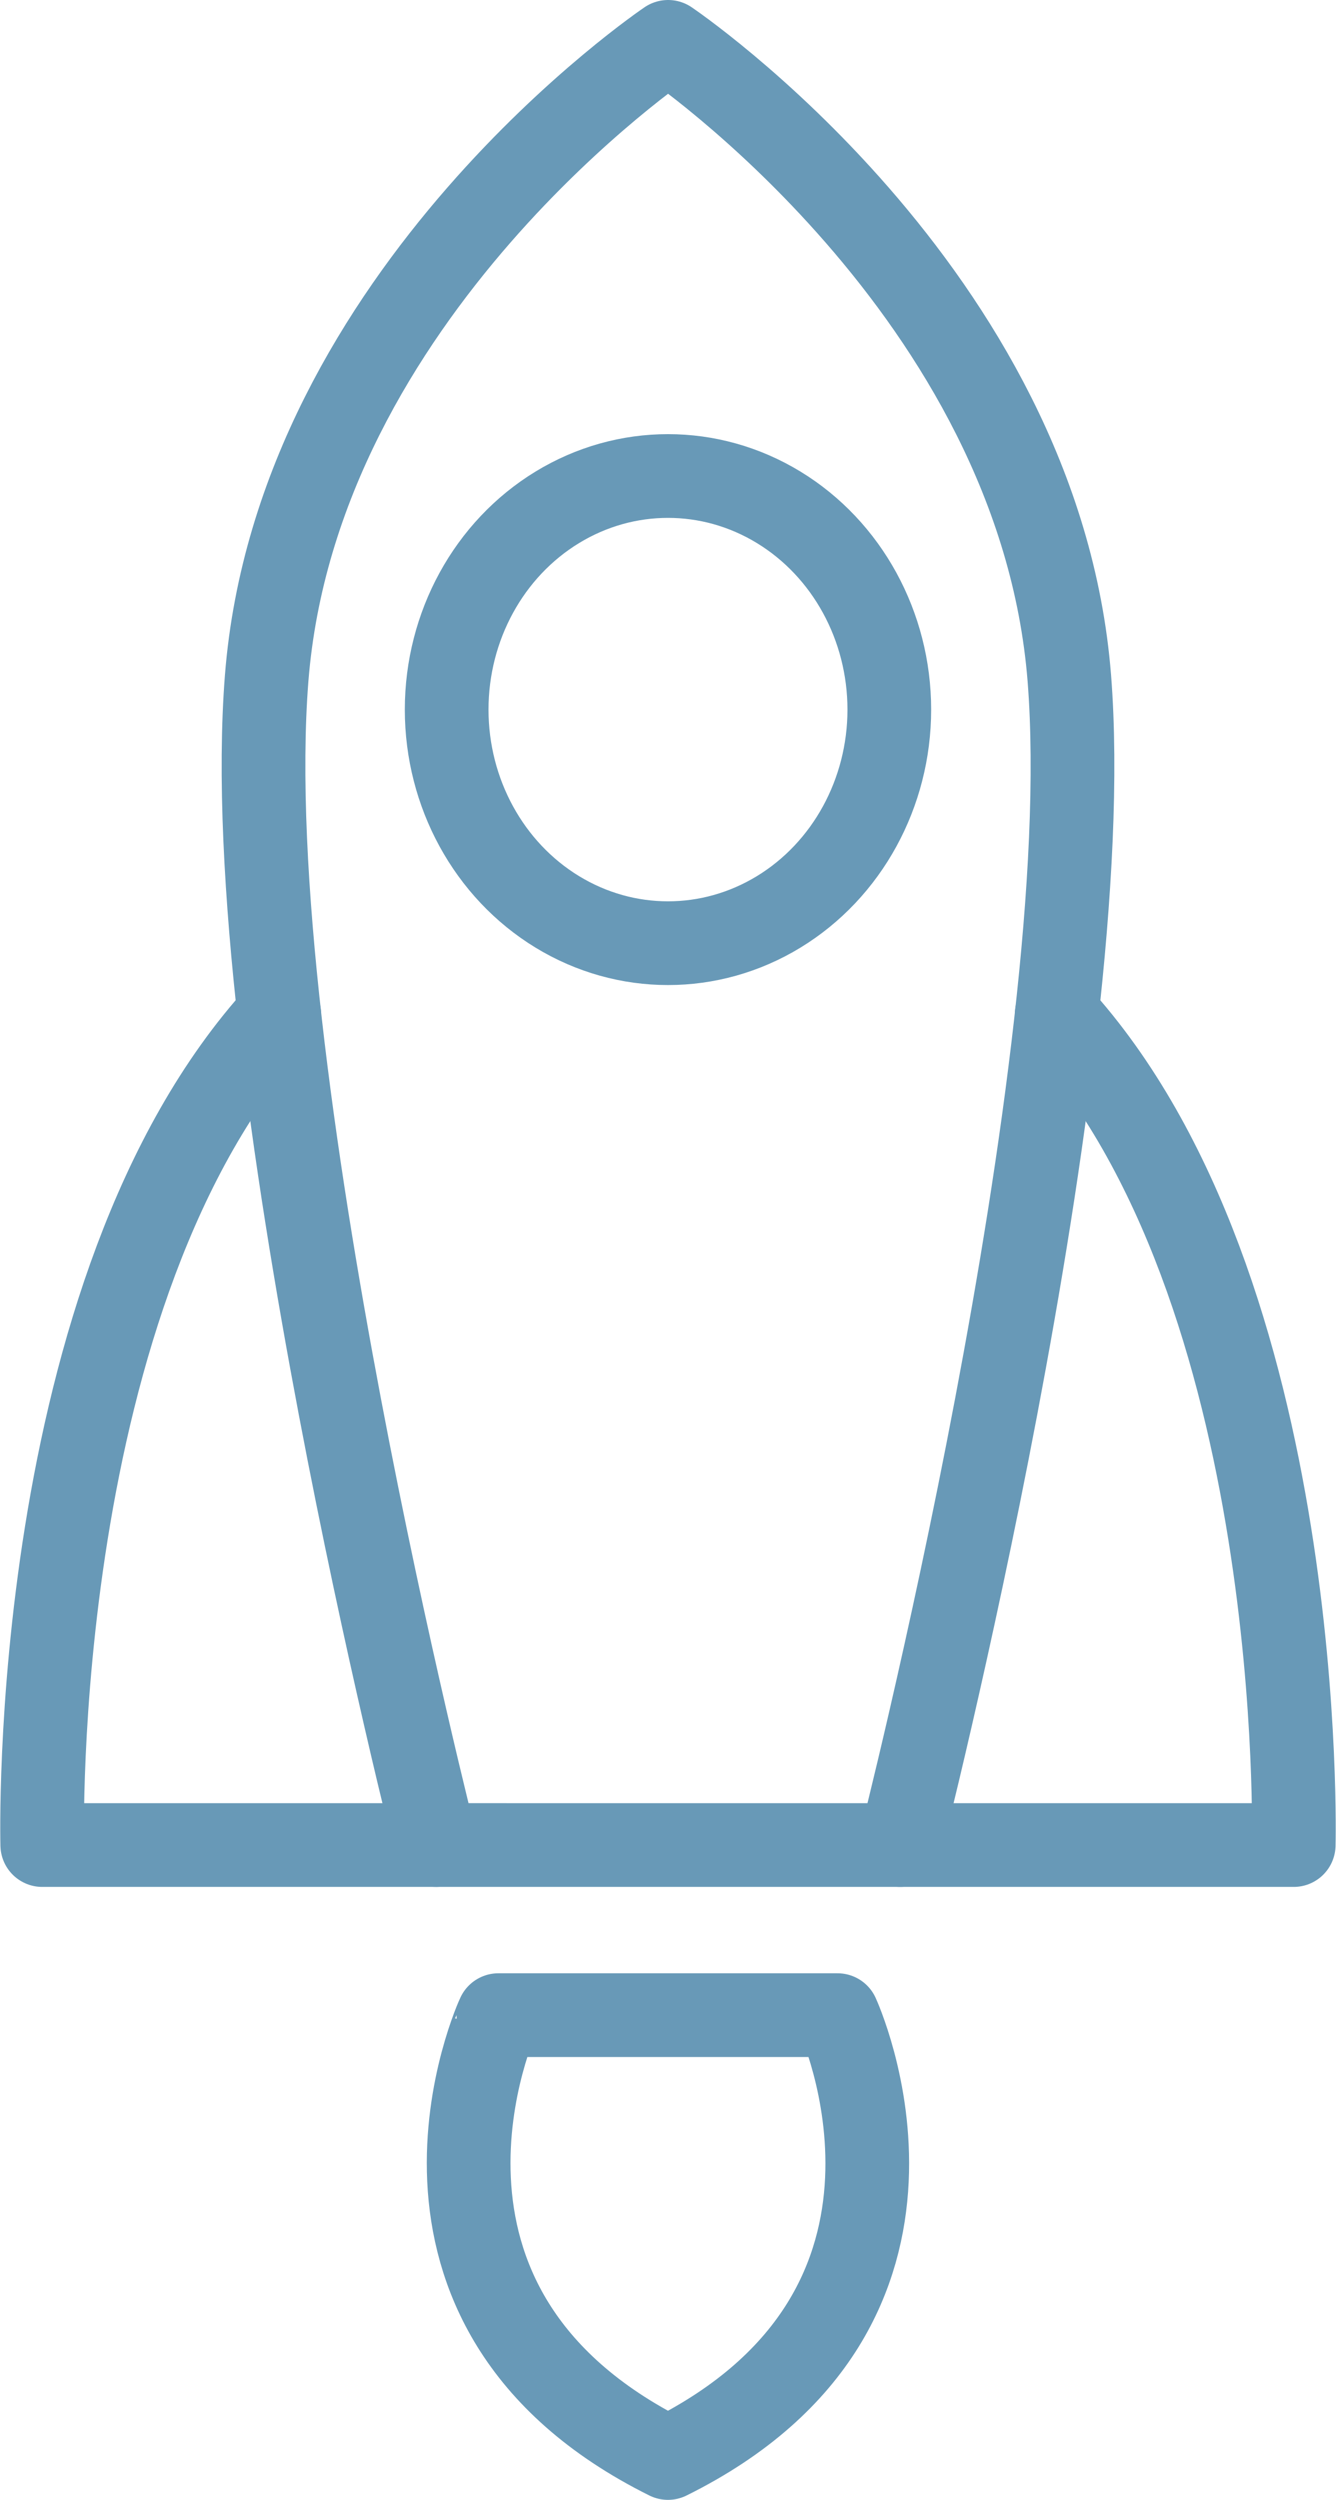 <svg xmlns="http://www.w3.org/2000/svg" width="47.887" height="89.563" viewBox="0 0 47.887 89.563">
  <g id="rocket-01" transform="translate(-16.097 -2.73)">
    <path id="Pfad_327" data-name="Pfad 327" d="M45.519,68.833s7.154-27.961,6.063-41.8S37.2,4.23,37.2,4.23,23.9,13.192,22.811,27.032s6.063,41.8,6.063,41.8Z" transform="translate(2.844 0)" fill="none" stroke="#6899b7" stroke-linecap="round" stroke-linejoin="round" stroke-width="3"/>
    <path id="Pfad_328" data-name="Pfad 328" d="M34.56,65.456c10.91-5.408,6.078-15.866,6.078-15.866H28.482C28.482,49.574,23.65,60.032,34.56,65.456Z" transform="translate(5.479 25.337)" fill="none" stroke="#6899b7" stroke-linecap="round" stroke-linejoin="round" stroke-width="3"/>
    <path id="Pfad_329" data-name="Pfad 329" d="M31.717,56.349H17.612s-.53-19.9,8.494-29.769" transform="translate(0 12.484)" fill="none" stroke="#6899b7" stroke-linecap="round" stroke-linejoin="round" stroke-width="3"/>
    <path id="Pfad_330" data-name="Pfad 330" d="M37.34,56.349H51.445s.53-19.9-8.494-29.769" transform="translate(11.023 12.484)" fill="none" stroke="#6899b7" stroke-linecap="round" stroke-linejoin="round" stroke-width="3"/>
    <ellipse id="Ellipse_76" data-name="Ellipse 76" cx="7.933" cy="8.369" rx="7.933" ry="8.369" transform="translate(32.107 19.784)" fill="none" stroke="#6899b7" stroke-linecap="round" stroke-linejoin="round" stroke-width="3"/>
  </g>
</svg>
